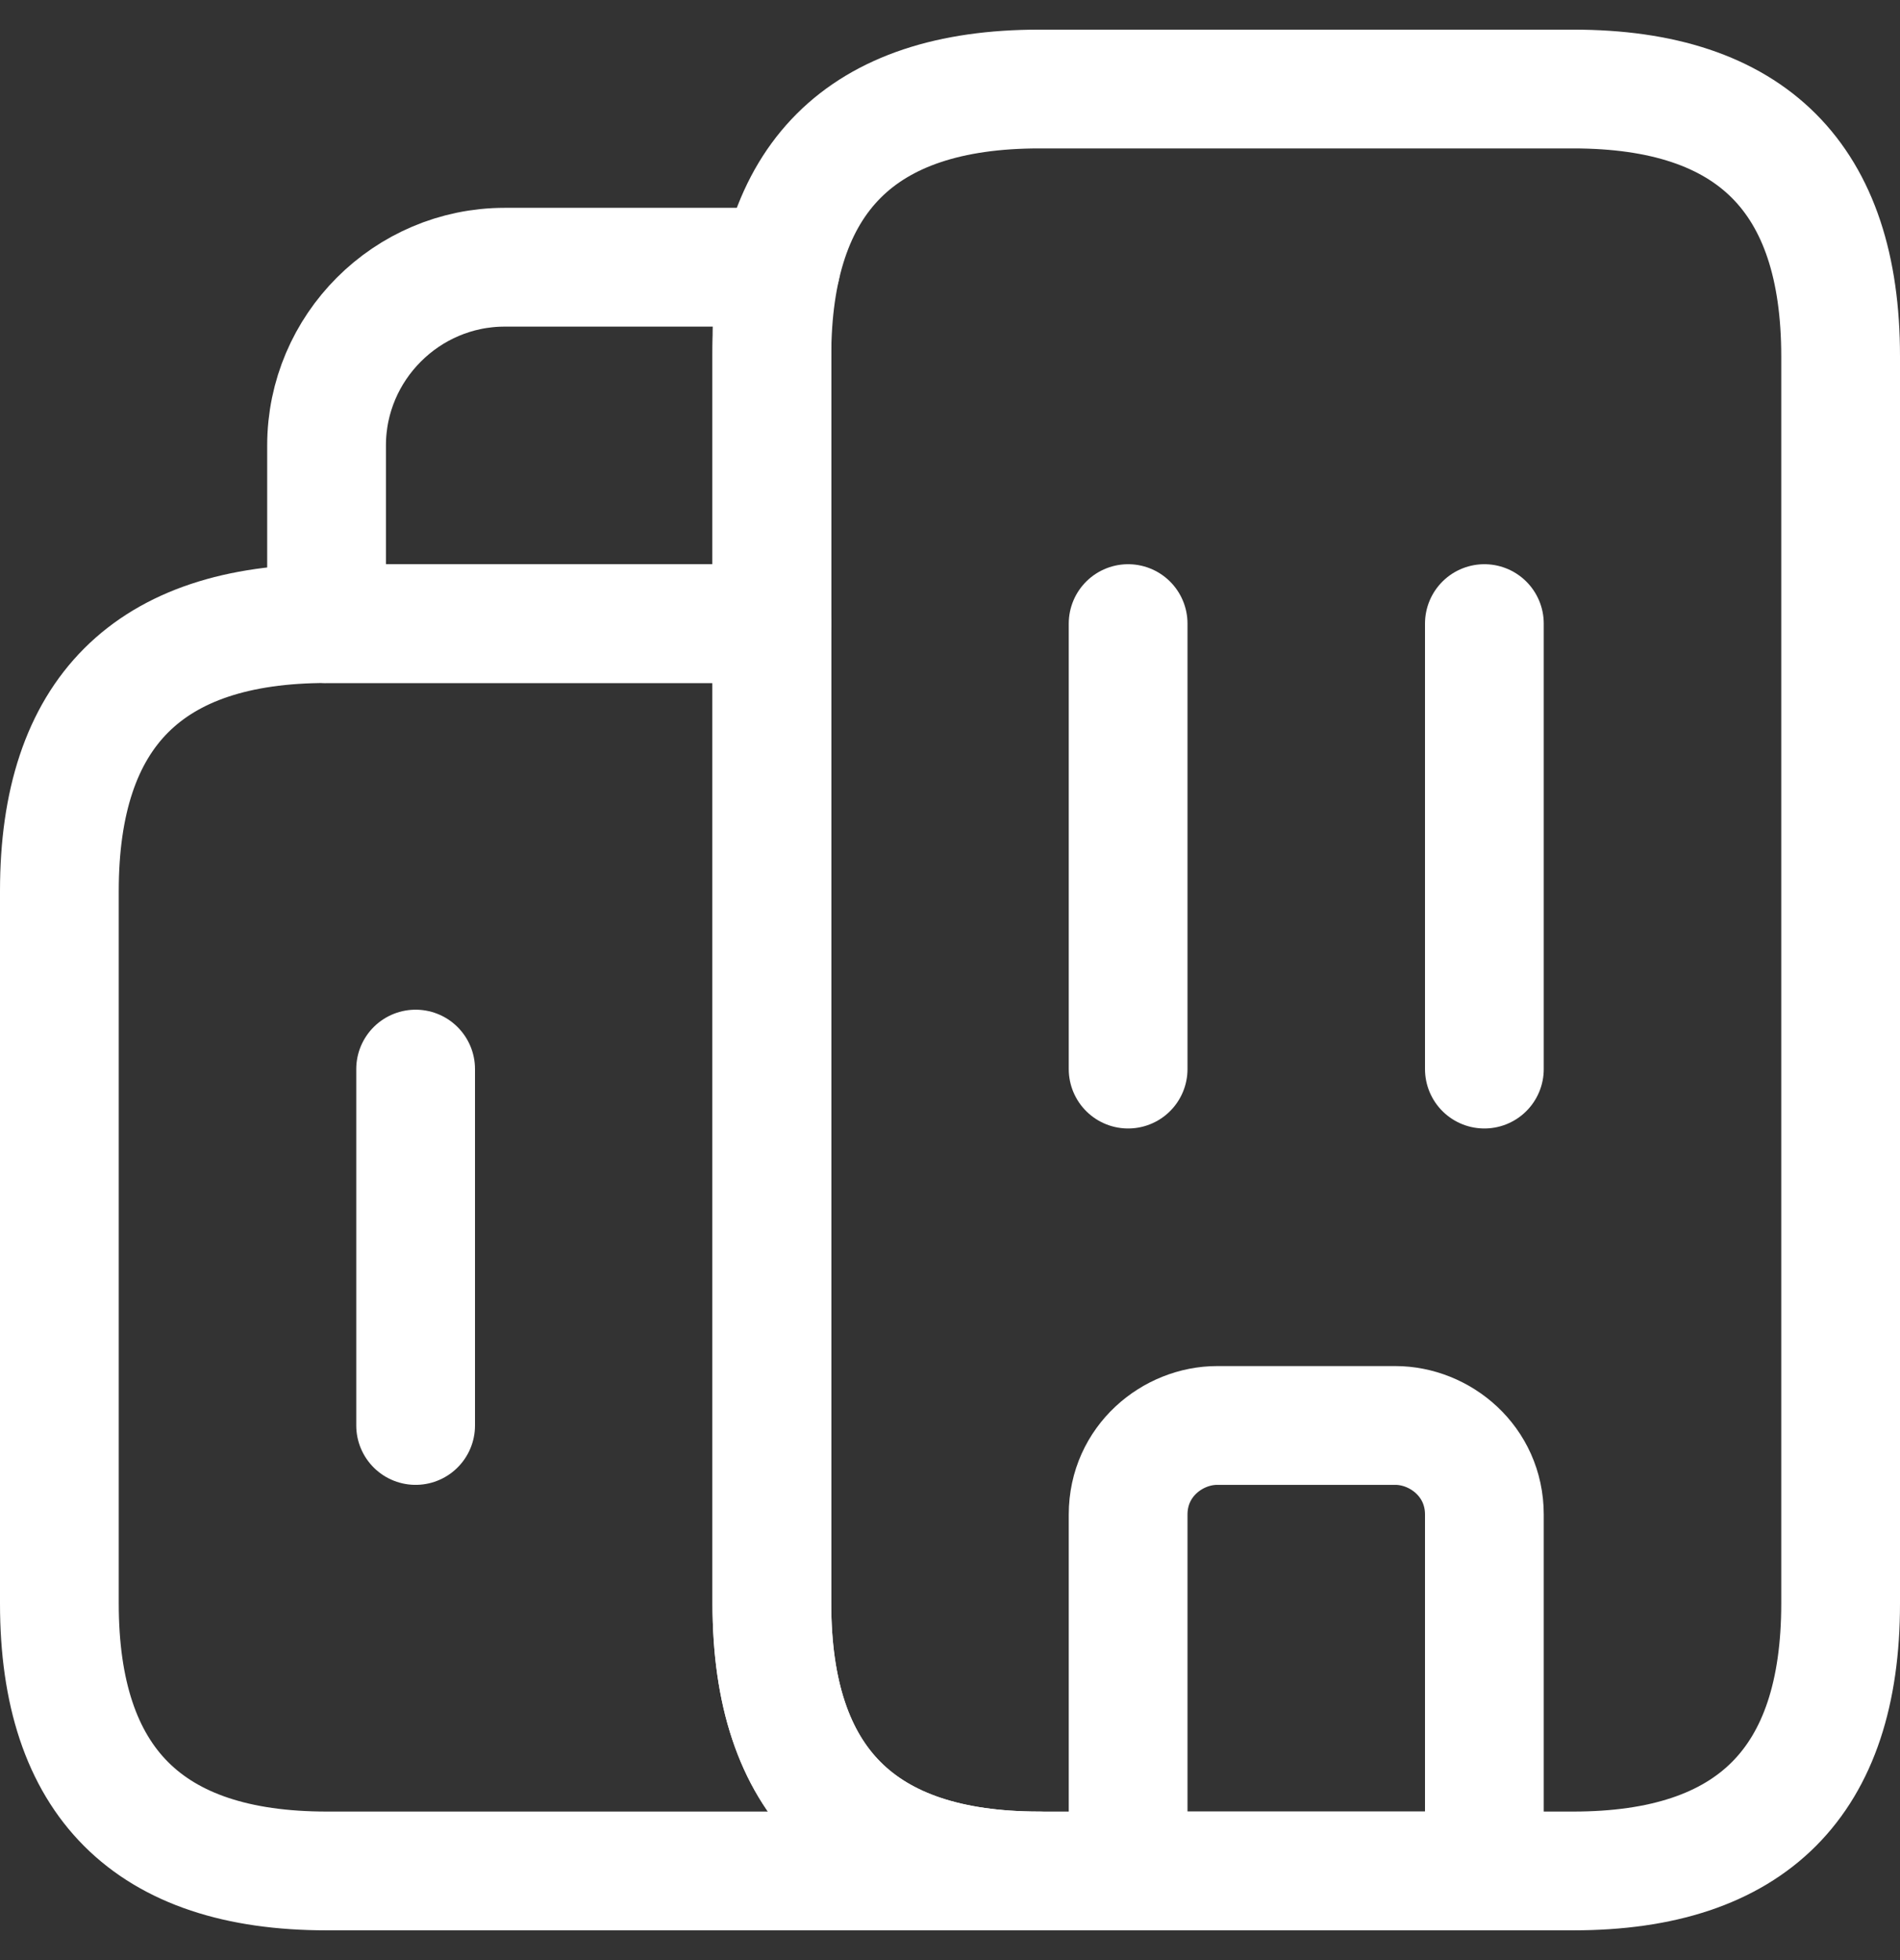 <svg width="32" height="33" viewBox="0 0 32 33" fill="none" xmlns="http://www.w3.org/2000/svg">
<rect x="0" y="0" width="32" height="33" fill="#333333" stroke="none"/>
<path d="M17.5 31.499H5.5C2.5 31.499 1 29.999 1 26.999V14.999C1 11.999 2.5 10.499 5.5 10.499H13V26.999C13 29.999 14.5 31.499 17.5 31.499Z" stroke="white" stroke-width="2" stroke-linecap="round" stroke-linejoin="round"/>
<path d="M13.15 4.499C13 4.949 13 5.399 13 5.999V10.499H5.5V7.499C5.5 5.849 6.85 4.499 8.5 4.499H13.15Z" stroke="white" stroke-width="2" stroke-linecap="round" stroke-linejoin="round"/>
<path d="M19 10.499V17.999" stroke="white" stroke-width="2" stroke-linecap="round" stroke-linejoin="round"/>
<path d="M25 10.499V17.999" stroke="white" stroke-width="2" stroke-linecap="round" stroke-linejoin="round"/>
<path d="M23.5 23.999H20.5C19.75 23.999 19 24.599 19 25.499V31.499H25V25.499C25 24.599 24.25 23.999 23.5 23.999Z" stroke="white" stroke-width="2" stroke-linecap="round" stroke-linejoin="round"/>
<path d="M7 17.999V23.999" stroke="white" stroke-width="2" stroke-linecap="round" stroke-linejoin="round"/>
<path d="M13 26.999V5.999C13 2.999 14.5 1.499 17.5 1.499H26.5C29.5 1.499 31 2.999 31 5.999V26.999C31 29.999 29.5 31.499 26.5 31.499H17.5C14.5 31.499 13 29.999 13 26.999Z" stroke="white" stroke-width="2" stroke-linecap="round" stroke-linejoin="round"/>
</svg>
